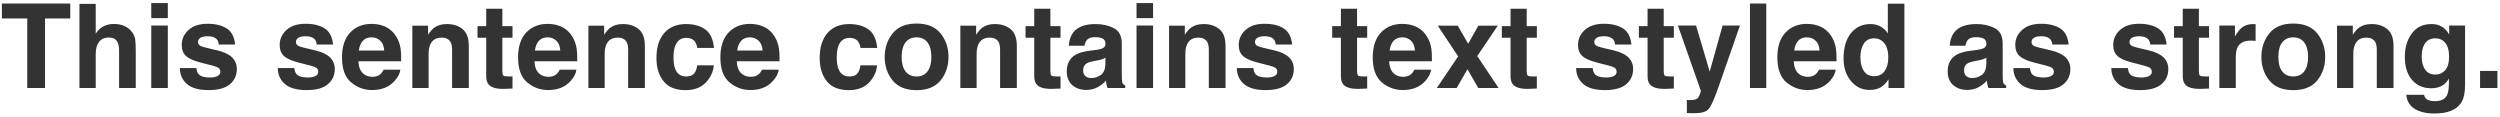 <svg width="341" height="16" viewBox="0 0 341 16" fill="none" xmlns="http://www.w3.org/2000/svg">
<path d="M9.586 0.484V2.523H6.141V12H3.719V2.523H0.258V0.484H9.586ZM18.516 7V12H16.242V6.82C16.242 6.362 16.164 5.992 16.008 5.711C15.805 5.315 15.419 5.117 14.852 5.117C14.263 5.117 13.815 5.315 13.508 5.711C13.206 6.102 13.055 6.661 13.055 7.391V12H10.836V0.523H13.055V4.594C13.378 4.099 13.75 3.755 14.172 3.562C14.599 3.365 15.047 3.266 15.516 3.266C16.042 3.266 16.518 3.357 16.945 3.539C17.378 3.721 17.732 4 18.008 4.375C18.242 4.693 18.385 5.021 18.438 5.359C18.49 5.693 18.516 6.24 18.516 7ZM22.891 3.484V12H20.633V3.484H22.891ZM22.891 0.414V2.469H20.633V0.414H22.891ZM30.922 3.875C31.588 4.302 31.971 5.036 32.07 6.078H29.844C29.812 5.792 29.732 5.565 29.602 5.398C29.357 5.096 28.94 4.945 28.352 4.945C27.867 4.945 27.521 5.021 27.312 5.172C27.109 5.323 27.008 5.5 27.008 5.703C27.008 5.958 27.117 6.143 27.336 6.258C27.555 6.378 28.328 6.583 29.656 6.875C30.542 7.083 31.206 7.398 31.648 7.82C32.086 8.247 32.305 8.781 32.305 9.422C32.305 10.266 31.99 10.956 31.359 11.492C30.734 12.023 29.766 12.289 28.453 12.289C27.115 12.289 26.125 12.008 25.484 11.445C24.849 10.878 24.531 10.156 24.531 9.281H26.789C26.836 9.677 26.938 9.958 27.094 10.125C27.37 10.422 27.88 10.57 28.625 10.57C29.062 10.57 29.409 10.505 29.664 10.375C29.924 10.245 30.055 10.05 30.055 9.789C30.055 9.539 29.951 9.349 29.742 9.219C29.534 9.089 28.76 8.865 27.422 8.547C26.458 8.307 25.779 8.008 25.383 7.648C24.987 7.294 24.789 6.784 24.789 6.117C24.789 5.331 25.096 4.656 25.711 4.094C26.331 3.526 27.201 3.242 28.32 3.242C29.383 3.242 30.25 3.453 30.922 3.875ZM44.281 3.875C44.948 4.302 45.331 5.036 45.43 6.078H43.203C43.172 5.792 43.091 5.565 42.961 5.398C42.716 5.096 42.3 4.945 41.711 4.945C41.227 4.945 40.88 5.021 40.672 5.172C40.469 5.323 40.367 5.5 40.367 5.703C40.367 5.958 40.477 6.143 40.695 6.258C40.914 6.378 41.688 6.583 43.016 6.875C43.901 7.083 44.565 7.398 45.008 7.82C45.445 8.247 45.664 8.781 45.664 9.422C45.664 10.266 45.349 10.956 44.719 11.492C44.094 12.023 43.125 12.289 41.812 12.289C40.474 12.289 39.484 12.008 38.844 11.445C38.208 10.878 37.891 10.156 37.891 9.281H40.148C40.195 9.677 40.297 9.958 40.453 10.125C40.729 10.422 41.24 10.57 41.984 10.57C42.422 10.57 42.768 10.505 43.023 10.375C43.284 10.245 43.414 10.05 43.414 9.789C43.414 9.539 43.31 9.349 43.102 9.219C42.893 9.089 42.12 8.865 40.781 8.547C39.818 8.307 39.138 8.008 38.742 7.648C38.346 7.294 38.148 6.784 38.148 6.117C38.148 5.331 38.456 4.656 39.07 4.094C39.69 3.526 40.56 3.242 41.68 3.242C42.742 3.242 43.609 3.453 44.281 3.875ZM54.609 9.5C54.552 10.005 54.289 10.518 53.82 11.039C53.091 11.867 52.07 12.281 50.758 12.281C49.675 12.281 48.719 11.932 47.891 11.234C47.062 10.537 46.648 9.401 46.648 7.828C46.648 6.354 47.021 5.224 47.766 4.438C48.516 3.651 49.487 3.258 50.68 3.258C51.388 3.258 52.026 3.391 52.594 3.656C53.161 3.922 53.63 4.341 54 4.914C54.333 5.419 54.55 6.005 54.648 6.672C54.706 7.062 54.729 7.625 54.719 8.359H48.891C48.922 9.214 49.19 9.812 49.695 10.156C50.003 10.37 50.372 10.477 50.805 10.477C51.263 10.477 51.635 10.346 51.922 10.086C52.078 9.945 52.216 9.75 52.336 9.5H54.609ZM52.406 6.891C52.37 6.302 52.19 5.857 51.867 5.555C51.55 5.247 51.154 5.094 50.68 5.094C50.164 5.094 49.763 5.255 49.477 5.578C49.195 5.901 49.018 6.339 48.945 6.891H52.406ZM60.234 5.133C59.479 5.133 58.961 5.453 58.68 6.094C58.534 6.432 58.461 6.865 58.461 7.391V12H56.242V3.5H58.391V4.742C58.677 4.305 58.948 3.99 59.203 3.797C59.661 3.453 60.242 3.281 60.945 3.281C61.825 3.281 62.544 3.513 63.102 3.977C63.664 4.435 63.945 5.198 63.945 6.266V12H61.664V6.82C61.664 6.372 61.604 6.029 61.484 5.789C61.266 5.352 60.849 5.133 60.234 5.133ZM69.906 10.414V12.078L68.852 12.117C67.799 12.154 67.081 11.971 66.695 11.57C66.445 11.315 66.32 10.922 66.32 10.391V5.148H65.133V3.562H66.32V1.188H68.523V3.562H69.906V5.148H68.523V9.648C68.523 9.997 68.568 10.216 68.656 10.305C68.745 10.388 69.016 10.43 69.469 10.43C69.537 10.43 69.607 10.43 69.68 10.43C69.758 10.425 69.833 10.419 69.906 10.414ZM78.625 9.5C78.568 10.005 78.305 10.518 77.836 11.039C77.107 11.867 76.086 12.281 74.773 12.281C73.69 12.281 72.734 11.932 71.906 11.234C71.078 10.537 70.664 9.401 70.664 7.828C70.664 6.354 71.037 5.224 71.781 4.438C72.531 3.651 73.503 3.258 74.695 3.258C75.404 3.258 76.042 3.391 76.609 3.656C77.177 3.922 77.646 4.341 78.016 4.914C78.349 5.419 78.565 6.005 78.664 6.672C78.721 7.062 78.745 7.625 78.734 8.359H72.906C72.938 9.214 73.206 9.812 73.711 10.156C74.018 10.37 74.388 10.477 74.82 10.477C75.279 10.477 75.651 10.346 75.938 10.086C76.094 9.945 76.232 9.75 76.352 9.5H78.625ZM76.422 6.891C76.385 6.302 76.206 5.857 75.883 5.555C75.565 5.247 75.169 5.094 74.695 5.094C74.18 5.094 73.779 5.255 73.492 5.578C73.211 5.901 73.034 6.339 72.961 6.891H76.422ZM84.25 5.133C83.495 5.133 82.977 5.453 82.695 6.094C82.549 6.432 82.477 6.865 82.477 7.391V12H80.258V3.5H82.406V4.742C82.693 4.305 82.963 3.99 83.219 3.797C83.677 3.453 84.258 3.281 84.961 3.281C85.841 3.281 86.56 3.513 87.117 3.977C87.68 4.435 87.961 5.198 87.961 6.266V12H85.68V6.82C85.68 6.372 85.62 6.029 85.5 5.789C85.281 5.352 84.865 5.133 84.25 5.133ZM97.391 6.539H95.109C95.068 6.221 94.961 5.935 94.789 5.68C94.539 5.336 94.151 5.164 93.625 5.164C92.875 5.164 92.362 5.536 92.086 6.281C91.94 6.677 91.867 7.203 91.867 7.859C91.867 8.484 91.94 8.987 92.086 9.367C92.352 10.075 92.852 10.43 93.586 10.43C94.107 10.43 94.477 10.289 94.695 10.008C94.914 9.727 95.047 9.362 95.094 8.914H97.367C97.315 9.591 97.07 10.232 96.633 10.836C95.935 11.81 94.901 12.297 93.531 12.297C92.162 12.297 91.154 11.891 90.508 11.078C89.862 10.266 89.539 9.211 89.539 7.914C89.539 6.451 89.896 5.312 90.609 4.5C91.323 3.688 92.307 3.281 93.562 3.281C94.63 3.281 95.503 3.521 96.18 4C96.862 4.479 97.266 5.326 97.391 6.539ZM106.219 9.5C106.161 10.005 105.898 10.518 105.43 11.039C104.701 11.867 103.68 12.281 102.367 12.281C101.284 12.281 100.328 11.932 99.5 11.234C98.672 10.537 98.258 9.401 98.258 7.828C98.258 6.354 98.63 5.224 99.375 4.438C100.125 3.651 101.096 3.258 102.289 3.258C102.997 3.258 103.635 3.391 104.203 3.656C104.771 3.922 105.24 4.341 105.609 4.914C105.943 5.419 106.159 6.005 106.258 6.672C106.315 7.062 106.339 7.625 106.328 8.359H100.5C100.531 9.214 100.799 9.812 101.305 10.156C101.612 10.37 101.982 10.477 102.414 10.477C102.872 10.477 103.245 10.346 103.531 10.086C103.688 9.945 103.826 9.75 103.945 9.5H106.219ZM104.016 6.891C103.979 6.302 103.799 5.857 103.477 5.555C103.159 5.247 102.763 5.094 102.289 5.094C101.773 5.094 101.372 5.255 101.086 5.578C100.805 5.901 100.628 6.339 100.555 6.891H104.016ZM119.656 6.539H117.375C117.333 6.221 117.227 5.935 117.055 5.68C116.805 5.336 116.417 5.164 115.891 5.164C115.141 5.164 114.628 5.536 114.352 6.281C114.206 6.677 114.133 7.203 114.133 7.859C114.133 8.484 114.206 8.987 114.352 9.367C114.617 10.075 115.117 10.43 115.852 10.43C116.372 10.43 116.742 10.289 116.961 10.008C117.18 9.727 117.312 9.362 117.359 8.914H119.633C119.581 9.591 119.336 10.232 118.898 10.836C118.201 11.81 117.167 12.297 115.797 12.297C114.427 12.297 113.419 11.891 112.773 11.078C112.128 10.266 111.805 9.211 111.805 7.914C111.805 6.451 112.161 5.312 112.875 4.5C113.589 3.688 114.573 3.281 115.828 3.281C116.896 3.281 117.768 3.521 118.445 4C119.128 4.479 119.531 5.326 119.656 6.539ZM128.297 4.562C129.016 5.464 129.375 6.529 129.375 7.758C129.375 9.008 129.016 10.078 128.297 10.969C127.578 11.854 126.487 12.297 125.023 12.297C123.56 12.297 122.469 11.854 121.75 10.969C121.031 10.078 120.672 9.008 120.672 7.758C120.672 6.529 121.031 5.464 121.75 4.562C122.469 3.661 123.56 3.211 125.023 3.211C126.487 3.211 127.578 3.661 128.297 4.562ZM125.016 5.094C124.365 5.094 123.862 5.326 123.508 5.789C123.159 6.247 122.984 6.904 122.984 7.758C122.984 8.612 123.159 9.271 123.508 9.734C123.862 10.198 124.365 10.43 125.016 10.43C125.667 10.43 126.167 10.198 126.516 9.734C126.865 9.271 127.039 8.612 127.039 7.758C127.039 6.904 126.865 6.247 126.516 5.789C126.167 5.326 125.667 5.094 125.016 5.094ZM134.984 5.133C134.229 5.133 133.711 5.453 133.43 6.094C133.284 6.432 133.211 6.865 133.211 7.391V12H130.992V3.5H133.141V4.742C133.427 4.305 133.698 3.99 133.953 3.797C134.411 3.453 134.992 3.281 135.695 3.281C136.576 3.281 137.294 3.513 137.852 3.977C138.414 4.435 138.695 5.198 138.695 6.266V12H136.414V6.82C136.414 6.372 136.354 6.029 136.234 5.789C136.016 5.352 135.599 5.133 134.984 5.133ZM144.656 10.414V12.078L143.602 12.117C142.549 12.154 141.831 11.971 141.445 11.57C141.195 11.315 141.07 10.922 141.07 10.391V5.148H139.883V3.562H141.07V1.188H143.273V3.562H144.656V5.148H143.273V9.648C143.273 9.997 143.318 10.216 143.406 10.305C143.495 10.388 143.766 10.43 144.219 10.43C144.286 10.43 144.357 10.43 144.43 10.43C144.508 10.425 144.583 10.419 144.656 10.414ZM146.406 4.406C146.995 3.656 148.005 3.281 149.438 3.281C150.37 3.281 151.198 3.466 151.922 3.836C152.646 4.206 153.008 4.904 153.008 5.93V9.836C153.008 10.107 153.013 10.435 153.023 10.82C153.039 11.112 153.083 11.31 153.156 11.414C153.229 11.518 153.339 11.604 153.484 11.672V12H151.062C150.995 11.828 150.948 11.667 150.922 11.516C150.896 11.365 150.875 11.193 150.859 11C150.552 11.333 150.198 11.617 149.797 11.852C149.318 12.128 148.776 12.266 148.172 12.266C147.401 12.266 146.763 12.047 146.258 11.609C145.758 11.167 145.508 10.542 145.508 9.734C145.508 8.688 145.911 7.93 146.719 7.461C147.161 7.206 147.812 7.023 148.672 6.914L149.43 6.82C149.841 6.768 150.135 6.703 150.312 6.625C150.63 6.49 150.789 6.279 150.789 5.992C150.789 5.643 150.667 5.404 150.422 5.273C150.182 5.138 149.828 5.07 149.359 5.07C148.833 5.07 148.461 5.201 148.242 5.461C148.086 5.654 147.982 5.914 147.93 6.242H145.781C145.828 5.497 146.036 4.885 146.406 4.406ZM148.062 10.391C148.271 10.562 148.526 10.648 148.828 10.648C149.307 10.648 149.747 10.508 150.148 10.227C150.555 9.945 150.766 9.432 150.781 8.688V7.859C150.641 7.948 150.497 8.021 150.352 8.078C150.211 8.13 150.016 8.18 149.766 8.227L149.266 8.32C148.797 8.404 148.461 8.505 148.258 8.625C147.914 8.828 147.742 9.143 147.742 9.57C147.742 9.951 147.849 10.224 148.062 10.391ZM157.281 3.484V12H155.023V3.484H157.281ZM157.281 0.414V2.469H155.023V0.414H157.281ZM163.453 5.133C162.698 5.133 162.18 5.453 161.898 6.094C161.753 6.432 161.68 6.865 161.68 7.391V12H159.461V3.5H161.609V4.742C161.896 4.305 162.167 3.99 162.422 3.797C162.88 3.453 163.461 3.281 164.164 3.281C165.044 3.281 165.763 3.513 166.32 3.977C166.883 4.435 167.164 5.198 167.164 6.266V12H164.883V6.82C164.883 6.372 164.823 6.029 164.703 5.789C164.484 5.352 164.068 5.133 163.453 5.133ZM175.094 3.875C175.76 4.302 176.143 5.036 176.242 6.078H174.016C173.984 5.792 173.904 5.565 173.773 5.398C173.529 5.096 173.112 4.945 172.523 4.945C172.039 4.945 171.693 5.021 171.484 5.172C171.281 5.323 171.18 5.5 171.18 5.703C171.18 5.958 171.289 6.143 171.508 6.258C171.727 6.378 172.5 6.583 173.828 6.875C174.714 7.083 175.378 7.398 175.82 7.82C176.258 8.247 176.477 8.781 176.477 9.422C176.477 10.266 176.161 10.956 175.531 11.492C174.906 12.023 173.938 12.289 172.625 12.289C171.286 12.289 170.297 12.008 169.656 11.445C169.021 10.878 168.703 10.156 168.703 9.281H170.961C171.008 9.677 171.109 9.958 171.266 10.125C171.542 10.422 172.052 10.57 172.797 10.57C173.234 10.57 173.581 10.505 173.836 10.375C174.096 10.245 174.227 10.05 174.227 9.789C174.227 9.539 174.122 9.349 173.914 9.219C173.706 9.089 172.932 8.865 171.594 8.547C170.63 8.307 169.951 8.008 169.555 7.648C169.159 7.294 168.961 6.784 168.961 6.117C168.961 5.331 169.268 4.656 169.883 4.094C170.503 3.526 171.372 3.242 172.492 3.242C173.555 3.242 174.422 3.453 175.094 3.875ZM186.484 10.414V12.078L185.43 12.117C184.378 12.154 183.659 11.971 183.273 11.57C183.023 11.315 182.898 10.922 182.898 10.391V5.148H181.711V3.562H182.898V1.188H185.102V3.562H186.484V5.148H185.102V9.648C185.102 9.997 185.146 10.216 185.234 10.305C185.323 10.388 185.594 10.43 186.047 10.43C186.115 10.43 186.185 10.43 186.258 10.43C186.336 10.425 186.411 10.419 186.484 10.414ZM195.203 9.5C195.146 10.005 194.883 10.518 194.414 11.039C193.685 11.867 192.664 12.281 191.352 12.281C190.268 12.281 189.312 11.932 188.484 11.234C187.656 10.537 187.242 9.401 187.242 7.828C187.242 6.354 187.615 5.224 188.359 4.438C189.109 3.651 190.081 3.258 191.273 3.258C191.982 3.258 192.62 3.391 193.188 3.656C193.755 3.922 194.224 4.341 194.594 4.914C194.927 5.419 195.143 6.005 195.242 6.672C195.299 7.062 195.323 7.625 195.312 8.359H189.484C189.516 9.214 189.784 9.812 190.289 10.156C190.596 10.37 190.966 10.477 191.398 10.477C191.857 10.477 192.229 10.346 192.516 10.086C192.672 9.945 192.81 9.75 192.93 9.5H195.203ZM193 6.891C192.964 6.302 192.784 5.857 192.461 5.555C192.143 5.247 191.747 5.094 191.273 5.094C190.758 5.094 190.357 5.255 190.07 5.578C189.789 5.901 189.612 6.339 189.539 6.891H193ZM204.406 12H201.633L200.164 9.445L198.688 12H195.984L198.891 7.688L196.109 3.5H198.836L200.258 5.969L201.648 3.5H204.297L201.5 7.648L204.406 12ZM209.625 10.414V12.078L208.57 12.117C207.518 12.154 206.799 11.971 206.414 11.57C206.164 11.315 206.039 10.922 206.039 10.391V5.148H204.852V3.562H206.039V1.188H208.242V3.562H209.625V5.148H208.242V9.648C208.242 9.997 208.286 10.216 208.375 10.305C208.464 10.388 208.734 10.43 209.188 10.43C209.255 10.43 209.326 10.43 209.398 10.43C209.477 10.425 209.552 10.419 209.625 10.414ZM221.375 3.875C222.042 4.302 222.424 5.036 222.523 6.078H220.297C220.266 5.792 220.185 5.565 220.055 5.398C219.81 5.096 219.393 4.945 218.805 4.945C218.32 4.945 217.974 5.021 217.766 5.172C217.562 5.323 217.461 5.5 217.461 5.703C217.461 5.958 217.57 6.143 217.789 6.258C218.008 6.378 218.781 6.583 220.109 6.875C220.995 7.083 221.659 7.398 222.102 7.82C222.539 8.247 222.758 8.781 222.758 9.422C222.758 10.266 222.443 10.956 221.812 11.492C221.188 12.023 220.219 12.289 218.906 12.289C217.568 12.289 216.578 12.008 215.938 11.445C215.302 10.878 214.984 10.156 214.984 9.281H217.242C217.289 9.677 217.391 9.958 217.547 10.125C217.823 10.422 218.333 10.57 219.078 10.57C219.516 10.57 219.862 10.505 220.117 10.375C220.378 10.245 220.508 10.05 220.508 9.789C220.508 9.539 220.404 9.349 220.195 9.219C219.987 9.089 219.214 8.865 217.875 8.547C216.911 8.307 216.232 8.008 215.836 7.648C215.44 7.294 215.242 6.784 215.242 6.117C215.242 5.331 215.549 4.656 216.164 4.094C216.784 3.526 217.654 3.242 218.773 3.242C219.836 3.242 220.703 3.453 221.375 3.875ZM228.312 10.414V12.078L227.258 12.117C226.206 12.154 225.487 11.971 225.102 11.57C224.852 11.315 224.727 10.922 224.727 10.391V5.148H223.539V3.562H224.727V1.188H226.93V3.562H228.312V5.148H226.93V9.648C226.93 9.997 226.974 10.216 227.062 10.305C227.151 10.388 227.422 10.43 227.875 10.43C227.943 10.43 228.013 10.43 228.086 10.43C228.164 10.425 228.24 10.419 228.312 10.414ZM233.203 9.766L234.961 3.484H237.328L234.406 11.859C233.844 13.474 233.398 14.474 233.07 14.859C232.742 15.25 232.086 15.445 231.102 15.445C230.904 15.445 230.745 15.443 230.625 15.438C230.505 15.438 230.326 15.43 230.086 15.414V13.633L230.367 13.648C230.586 13.659 230.794 13.651 230.992 13.625C231.19 13.599 231.357 13.539 231.492 13.445C231.622 13.357 231.742 13.172 231.852 12.891C231.966 12.609 232.013 12.438 231.992 12.375L228.867 3.484H231.344L233.203 9.766ZM238.695 0.484H240.922V12H238.695V0.484ZM250.391 9.5C250.333 10.005 250.07 10.518 249.602 11.039C248.872 11.867 247.852 12.281 246.539 12.281C245.456 12.281 244.5 11.932 243.672 11.234C242.844 10.537 242.43 9.401 242.43 7.828C242.43 6.354 242.802 5.224 243.547 4.438C244.297 3.651 245.268 3.258 246.461 3.258C247.169 3.258 247.807 3.391 248.375 3.656C248.943 3.922 249.411 4.341 249.781 4.914C250.115 5.419 250.331 6.005 250.43 6.672C250.487 7.062 250.51 7.625 250.5 8.359H244.672C244.703 9.214 244.971 9.812 245.477 10.156C245.784 10.37 246.154 10.477 246.586 10.477C247.044 10.477 247.417 10.346 247.703 10.086C247.859 9.945 247.997 9.75 248.117 9.5H250.391ZM248.188 6.891C248.151 6.302 247.971 5.857 247.648 5.555C247.331 5.247 246.935 5.094 246.461 5.094C245.945 5.094 245.544 5.255 245.258 5.578C244.977 5.901 244.799 6.339 244.727 6.891H248.188ZM259.758 0.5V12H257.594V10.82C257.276 11.325 256.914 11.693 256.508 11.922C256.102 12.151 255.596 12.266 254.992 12.266C253.997 12.266 253.159 11.865 252.477 11.062C251.799 10.255 251.461 9.221 251.461 7.961C251.461 6.508 251.794 5.365 252.461 4.531C253.133 3.698 254.029 3.281 255.148 3.281C255.664 3.281 256.122 3.396 256.523 3.625C256.924 3.849 257.25 4.161 257.5 4.562V0.5H259.758ZM253.758 7.797C253.758 8.583 253.914 9.211 254.227 9.68C254.534 10.154 255.003 10.391 255.633 10.391C256.263 10.391 256.742 10.156 257.07 9.688C257.398 9.219 257.562 8.612 257.562 7.867C257.562 6.826 257.299 6.081 256.773 5.633C256.451 5.362 256.076 5.227 255.648 5.227C254.997 5.227 254.518 5.474 254.211 5.969C253.909 6.458 253.758 7.068 253.758 7.797ZM266.562 4.406C267.151 3.656 268.161 3.281 269.594 3.281C270.526 3.281 271.354 3.466 272.078 3.836C272.802 4.206 273.164 4.904 273.164 5.93V9.836C273.164 10.107 273.169 10.435 273.18 10.82C273.195 11.112 273.24 11.31 273.312 11.414C273.385 11.518 273.495 11.604 273.641 11.672V12H271.219C271.151 11.828 271.104 11.667 271.078 11.516C271.052 11.365 271.031 11.193 271.016 11C270.708 11.333 270.354 11.617 269.953 11.852C269.474 12.128 268.932 12.266 268.328 12.266C267.557 12.266 266.919 12.047 266.414 11.609C265.914 11.167 265.664 10.542 265.664 9.734C265.664 8.688 266.068 7.93 266.875 7.461C267.318 7.206 267.969 7.023 268.828 6.914L269.586 6.82C269.997 6.768 270.292 6.703 270.469 6.625C270.786 6.49 270.945 6.279 270.945 5.992C270.945 5.643 270.823 5.404 270.578 5.273C270.339 5.138 269.984 5.07 269.516 5.07C268.99 5.07 268.617 5.201 268.398 5.461C268.242 5.654 268.138 5.914 268.086 6.242H265.938C265.984 5.497 266.193 4.885 266.562 4.406ZM268.219 10.391C268.427 10.562 268.682 10.648 268.984 10.648C269.464 10.648 269.904 10.508 270.305 10.227C270.711 9.945 270.922 9.432 270.938 8.688V7.859C270.797 7.948 270.654 8.021 270.508 8.078C270.367 8.13 270.172 8.18 269.922 8.227L269.422 8.32C268.953 8.404 268.617 8.505 268.414 8.625C268.07 8.828 267.898 9.143 267.898 9.57C267.898 9.951 268.005 10.224 268.219 10.391ZM281.016 3.875C281.682 4.302 282.065 5.036 282.164 6.078H279.938C279.906 5.792 279.826 5.565 279.695 5.398C279.451 5.096 279.034 4.945 278.445 4.945C277.961 4.945 277.615 5.021 277.406 5.172C277.203 5.323 277.102 5.5 277.102 5.703C277.102 5.958 277.211 6.143 277.43 6.258C277.648 6.378 278.422 6.583 279.75 6.875C280.635 7.083 281.299 7.398 281.742 7.82C282.18 8.247 282.398 8.781 282.398 9.422C282.398 10.266 282.083 10.956 281.453 11.492C280.828 12.023 279.859 12.289 278.547 12.289C277.208 12.289 276.219 12.008 275.578 11.445C274.943 10.878 274.625 10.156 274.625 9.281H276.883C276.93 9.677 277.031 9.958 277.188 10.125C277.464 10.422 277.974 10.57 278.719 10.57C279.156 10.57 279.503 10.505 279.758 10.375C280.018 10.245 280.148 10.05 280.148 9.789C280.148 9.539 280.044 9.349 279.836 9.219C279.628 9.089 278.854 8.865 277.516 8.547C276.552 8.307 275.872 8.008 275.477 7.648C275.081 7.294 274.883 6.784 274.883 6.117C274.883 5.331 275.19 4.656 275.805 4.094C276.424 3.526 277.294 3.242 278.414 3.242C279.477 3.242 280.344 3.453 281.016 3.875ZM294.375 3.875C295.042 4.302 295.424 5.036 295.523 6.078H293.297C293.266 5.792 293.185 5.565 293.055 5.398C292.81 5.096 292.393 4.945 291.805 4.945C291.32 4.945 290.974 5.021 290.766 5.172C290.562 5.323 290.461 5.5 290.461 5.703C290.461 5.958 290.57 6.143 290.789 6.258C291.008 6.378 291.781 6.583 293.109 6.875C293.995 7.083 294.659 7.398 295.102 7.82C295.539 8.247 295.758 8.781 295.758 9.422C295.758 10.266 295.443 10.956 294.812 11.492C294.188 12.023 293.219 12.289 291.906 12.289C290.568 12.289 289.578 12.008 288.938 11.445C288.302 10.878 287.984 10.156 287.984 9.281H290.242C290.289 9.677 290.391 9.958 290.547 10.125C290.823 10.422 291.333 10.57 292.078 10.57C292.516 10.57 292.862 10.505 293.117 10.375C293.378 10.245 293.508 10.05 293.508 9.789C293.508 9.539 293.404 9.349 293.195 9.219C292.987 9.089 292.214 8.865 290.875 8.547C289.911 8.307 289.232 8.008 288.836 7.648C288.44 7.294 288.242 6.784 288.242 6.117C288.242 5.331 288.549 4.656 289.164 4.094C289.784 3.526 290.654 3.242 291.773 3.242C292.836 3.242 293.703 3.453 294.375 3.875ZM301.312 10.414V12.078L300.258 12.117C299.206 12.154 298.487 11.971 298.102 11.57C297.852 11.315 297.727 10.922 297.727 10.391V5.148H296.539V3.562H297.727V1.188H299.93V3.562H301.312V5.148H299.93V9.648C299.93 9.997 299.974 10.216 300.062 10.305C300.151 10.388 300.422 10.43 300.875 10.43C300.943 10.43 301.013 10.43 301.086 10.43C301.164 10.425 301.24 10.419 301.312 10.414ZM307.023 5.539C306.128 5.539 305.526 5.831 305.219 6.414C305.047 6.742 304.961 7.247 304.961 7.93V12H302.719V3.484H304.844V4.969C305.188 4.401 305.487 4.013 305.742 3.805C306.159 3.456 306.701 3.281 307.367 3.281C307.409 3.281 307.443 3.284 307.469 3.289C307.5 3.289 307.565 3.292 307.664 3.297V5.578C307.523 5.562 307.398 5.552 307.289 5.547C307.18 5.542 307.091 5.539 307.023 5.539ZM316.078 4.562C316.797 5.464 317.156 6.529 317.156 7.758C317.156 9.008 316.797 10.078 316.078 10.969C315.359 11.854 314.268 12.297 312.805 12.297C311.341 12.297 310.25 11.854 309.531 10.969C308.812 10.078 308.453 9.008 308.453 7.758C308.453 6.529 308.812 5.464 309.531 4.562C310.25 3.661 311.341 3.211 312.805 3.211C314.268 3.211 315.359 3.661 316.078 4.562ZM312.797 5.094C312.146 5.094 311.643 5.326 311.289 5.789C310.94 6.247 310.766 6.904 310.766 7.758C310.766 8.612 310.94 9.271 311.289 9.734C311.643 10.198 312.146 10.43 312.797 10.43C313.448 10.43 313.948 10.198 314.297 9.734C314.646 9.271 314.82 8.612 314.82 7.758C314.82 6.904 314.646 6.247 314.297 5.789C313.948 5.326 313.448 5.094 312.797 5.094ZM322.766 5.133C322.01 5.133 321.492 5.453 321.211 6.094C321.065 6.432 320.992 6.865 320.992 7.391V12H318.773V3.5H320.922V4.742C321.208 4.305 321.479 3.99 321.734 3.797C322.193 3.453 322.773 3.281 323.477 3.281C324.357 3.281 325.076 3.513 325.633 3.977C326.195 4.435 326.477 5.198 326.477 6.266V12H324.195V6.82C324.195 6.372 324.135 6.029 324.016 5.789C323.797 5.352 323.38 5.133 322.766 5.133ZM330.945 13.492C331.185 13.695 331.589 13.797 332.156 13.797C332.958 13.797 333.495 13.529 333.766 12.992C333.943 12.648 334.031 12.07 334.031 11.258V10.711C333.818 11.075 333.589 11.349 333.344 11.531C332.901 11.87 332.326 12.039 331.617 12.039C330.523 12.039 329.648 11.656 328.992 10.891C328.341 10.12 328.016 9.078 328.016 7.766C328.016 6.5 328.331 5.438 328.961 4.578C329.591 3.714 330.484 3.281 331.641 3.281C332.068 3.281 332.44 3.346 332.758 3.477C333.299 3.701 333.737 4.112 334.07 4.711V3.484H336.234V11.562C336.234 12.662 336.049 13.49 335.68 14.047C335.044 15.005 333.826 15.484 332.023 15.484C330.935 15.484 330.047 15.271 329.359 14.844C328.672 14.417 328.292 13.779 328.219 12.93H330.641C330.703 13.19 330.805 13.378 330.945 13.492ZM330.57 9.094C330.872 9.812 331.414 10.172 332.195 10.172C332.716 10.172 333.156 9.977 333.516 9.586C333.875 9.19 334.055 8.562 334.055 7.703C334.055 6.896 333.883 6.281 333.539 5.859C333.201 5.438 332.745 5.227 332.172 5.227C331.391 5.227 330.852 5.594 330.555 6.328C330.398 6.719 330.32 7.201 330.32 7.773C330.32 8.268 330.404 8.708 330.57 9.094ZM338.281 9.672H340.648V12H338.281V9.672Z" fill="#333333"/>
</svg>